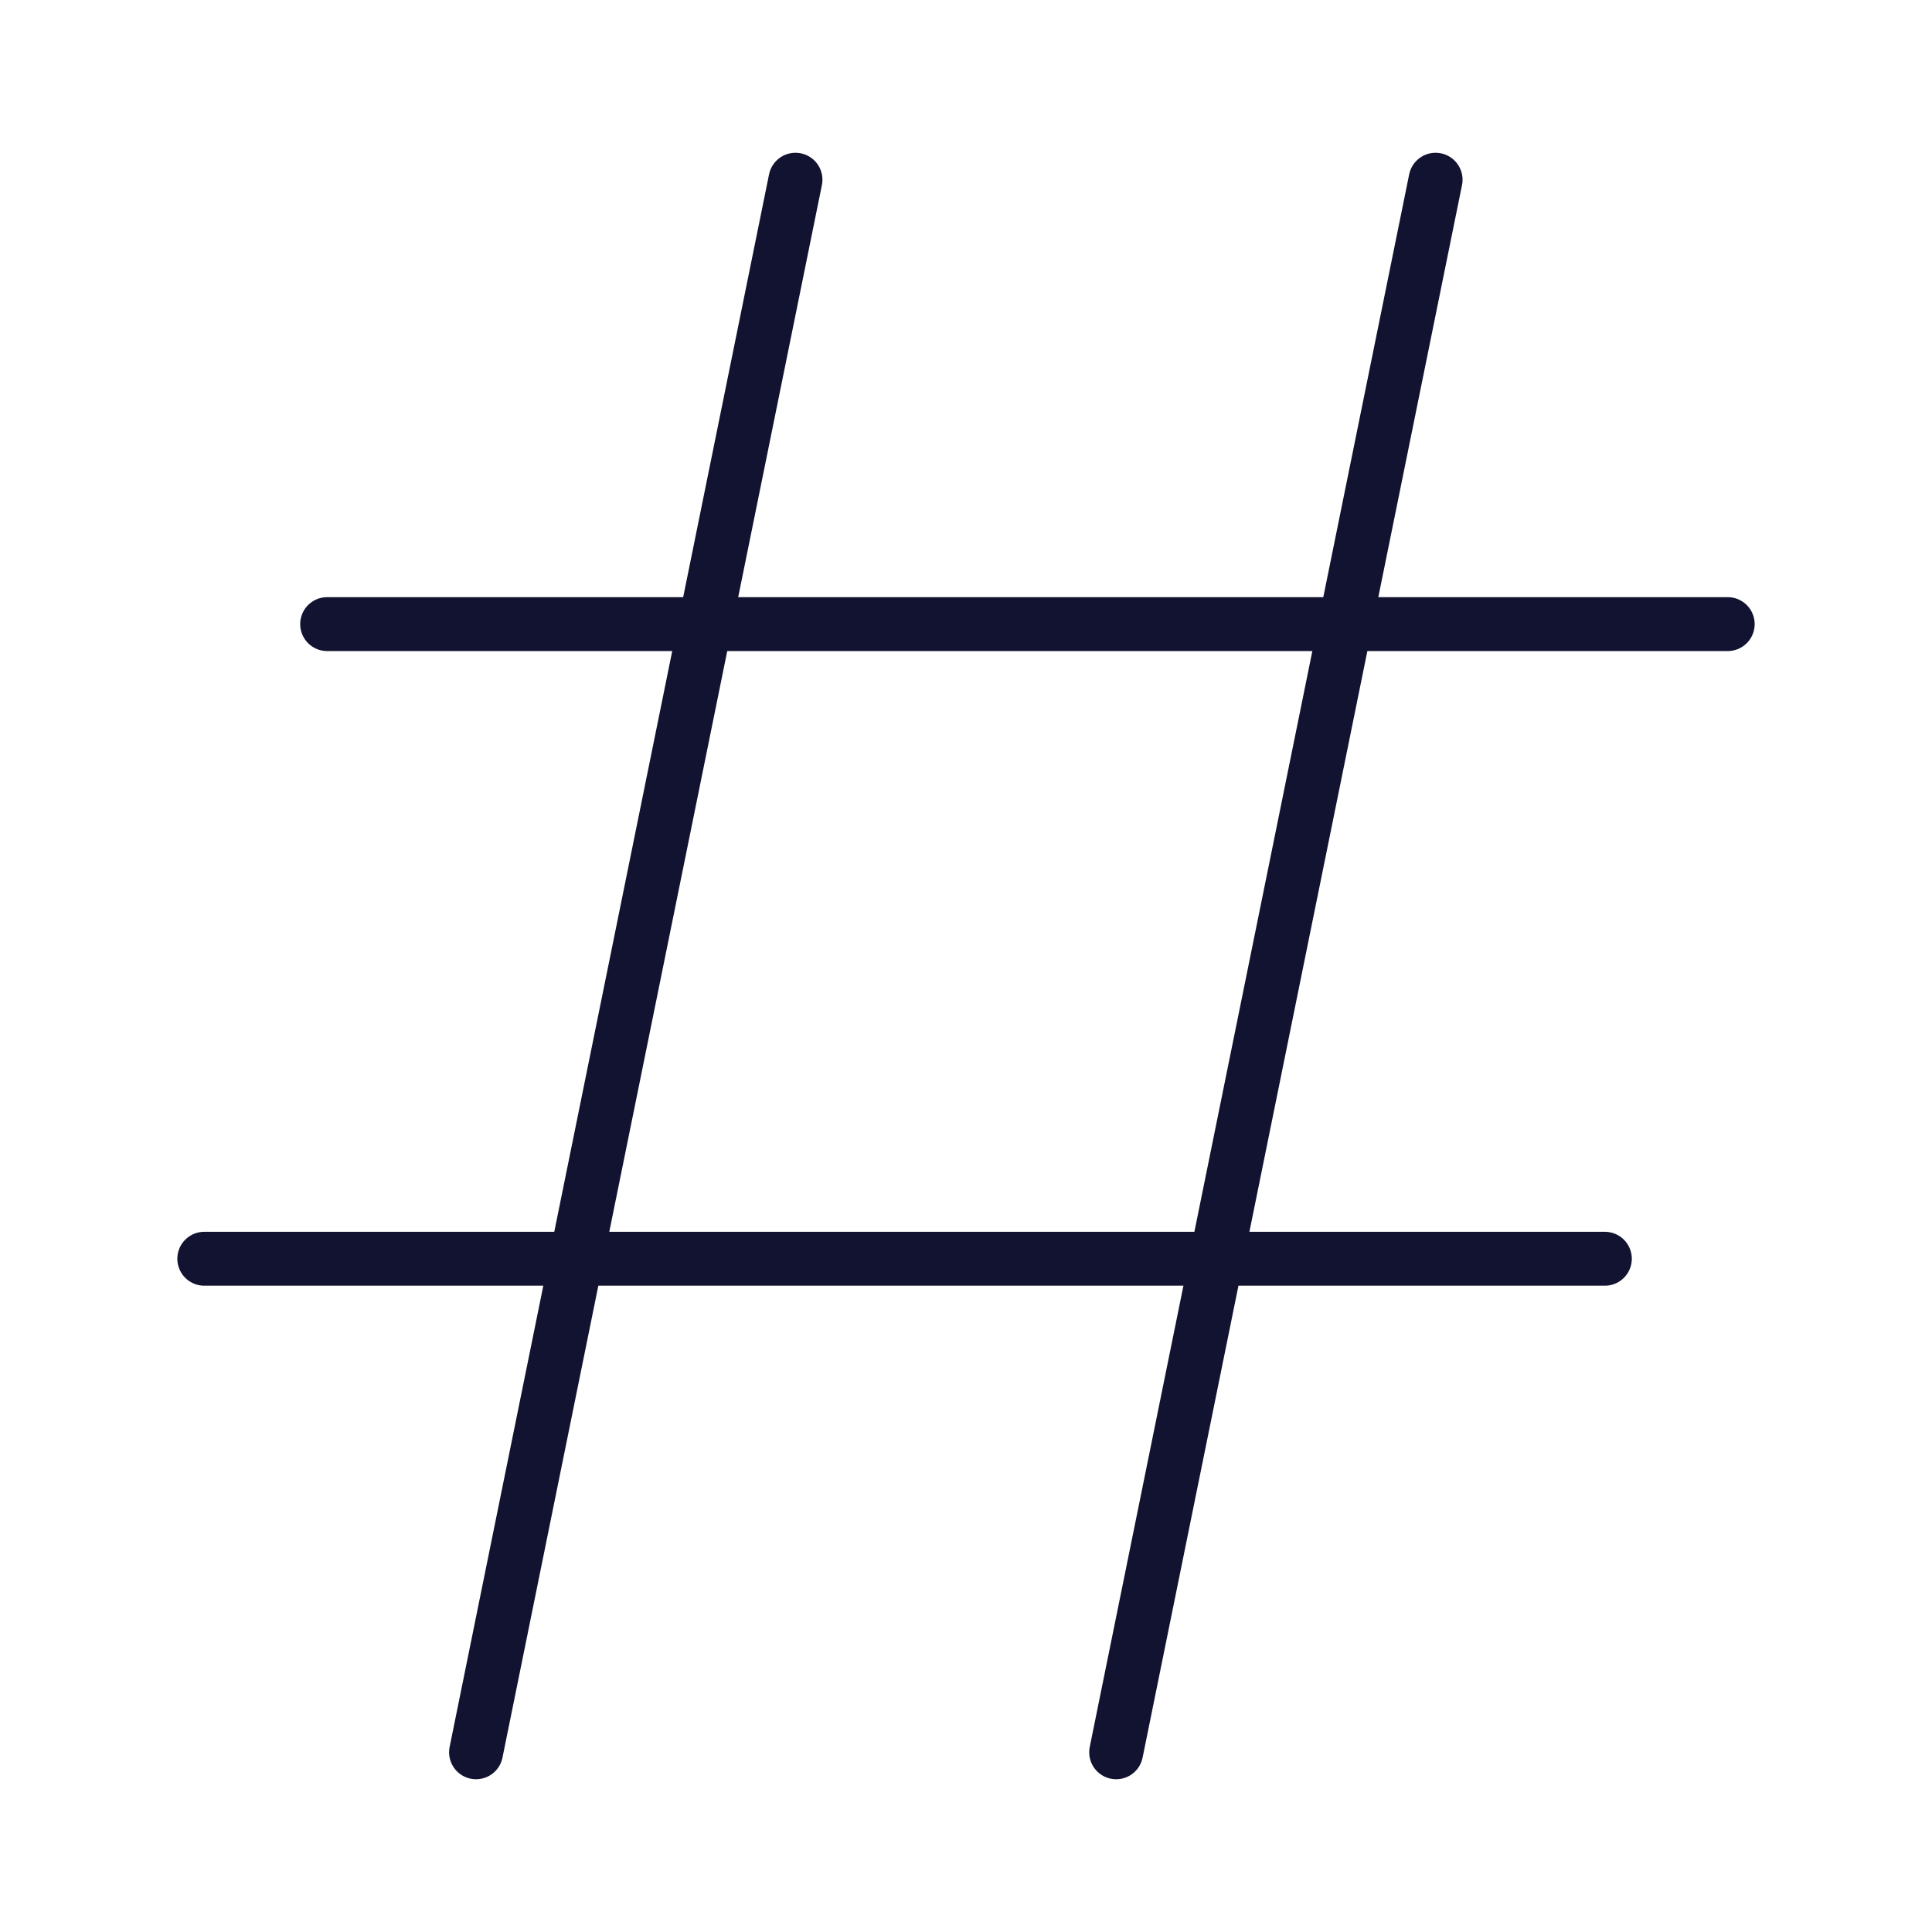 <svg xmlns="http://www.w3.org/2000/svg" width="430" height="430" style="width:100%;height:100%;transform:translate3d(0,0,0);content-visibility:visible" viewBox="0 0 430 430"><defs><clipPath id="a"><path d="M0 0h430v430H0z"/></clipPath><clipPath id="d"><path d="M0 0h430v430H0z"/></clipPath><clipPath id="c"><path d="M0 0h430v430H0z"/></clipPath><clipPath id="b"><path d="M0 0h430v430H0z"/></clipPath></defs><g fill="none" clip-path="url(#a)"><g clip-path="url(#b)" style="display:none"><path class="primary" style="display:none"/><path class="primary" style="display:none"/><path class="primary" style="display:none"/><path class="primary" style="display:none"/><path class="primary" style="display:none"/><path class="primary" style="display:none"/><path class="primary" style="display:none"/><path class="primary" style="display:none"/></g><g stroke="#121331" stroke-linecap="round" stroke-width="12" clip-path="url(#c)" style="display:block"><path d="M155.859 0h-311.718" class="primary" style="display:block" transform="translate(228.672 138.906)"/><path d="M-155.859 0h311.718" class="primary" style="display:block" transform="translate(201.328 280.156)"/><path d="m35.547-175-71.094 350" class="primary" style="display:block" transform="translate(283.969 215)"/><path d="m-35.547 175 71.094-350" class="primary" style="display:block" transform="translate(141.5 215)"/></g><g clip-path="url(#d)" style="display:none"><path class="primary" style="display:none"/><path class="primary" style="display:none"/><path class="primary" style="display:none"/><path class="primary" style="display:none"/></g></g></svg>